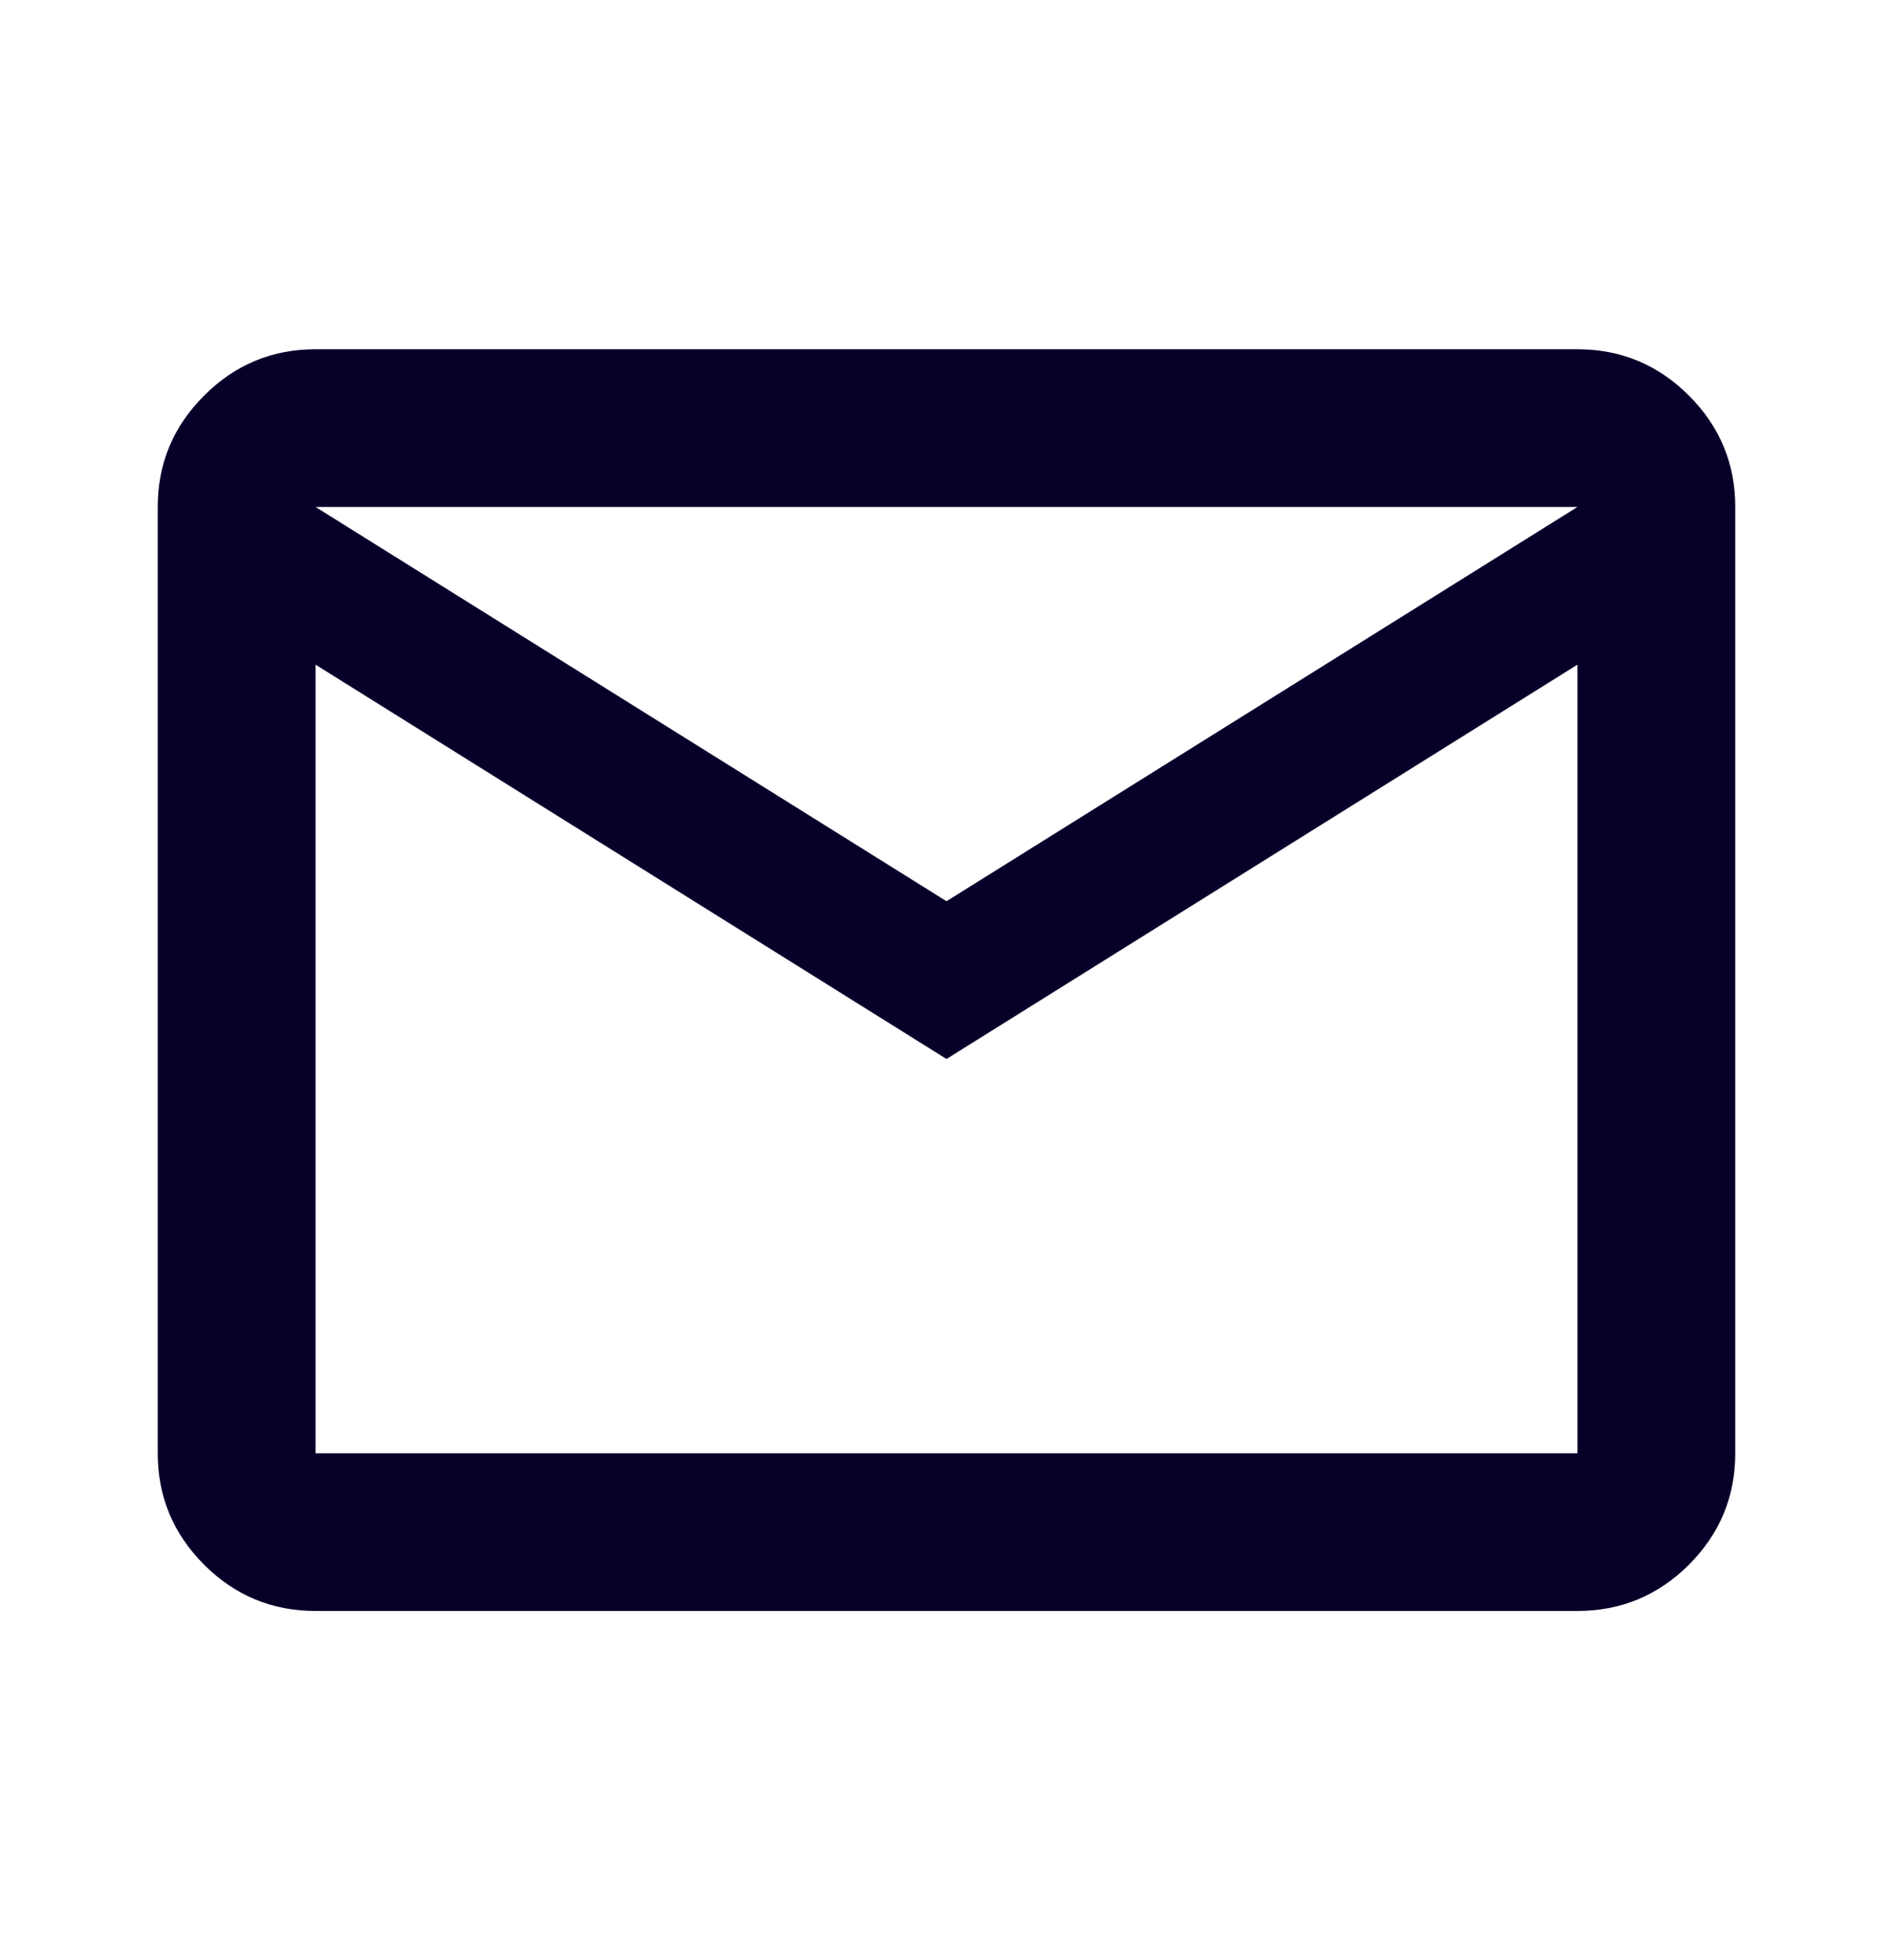 <svg width="28" height="29" viewBox="0 0 28 29" fill="none" xmlns="http://www.w3.org/2000/svg">
<mask id="mask0_1_5960" style="mask-type:alpha" maskUnits="userSpaceOnUse" x="0" y="0" width="28" height="29">
<rect y="0.5" width="28" height="28" fill="#D9D9D9"/>
</mask>
<g mask="url(#mask0_1_5960)">
<path d="M4.667 23.833C4.025 23.833 3.476 23.605 3.019 23.149C2.562 22.691 2.333 22.142 2.333 21.5V7.5C2.333 6.858 2.562 6.309 3.019 5.853C3.476 5.395 4.025 5.167 4.667 5.167H23.333C23.975 5.167 24.524 5.395 24.982 5.853C25.438 6.309 25.667 6.858 25.667 7.5V21.5C25.667 22.142 25.438 22.691 24.982 23.149C24.524 23.605 23.975 23.833 23.333 23.833H4.667ZM14 15.667L4.667 9.833V21.5H23.333V9.833L14 15.667ZM14 13.333L23.333 7.5H4.667L14 13.333ZM4.667 9.833V7.5V21.5V9.833Z" fill="#09002A"/>
</g>
</svg>
